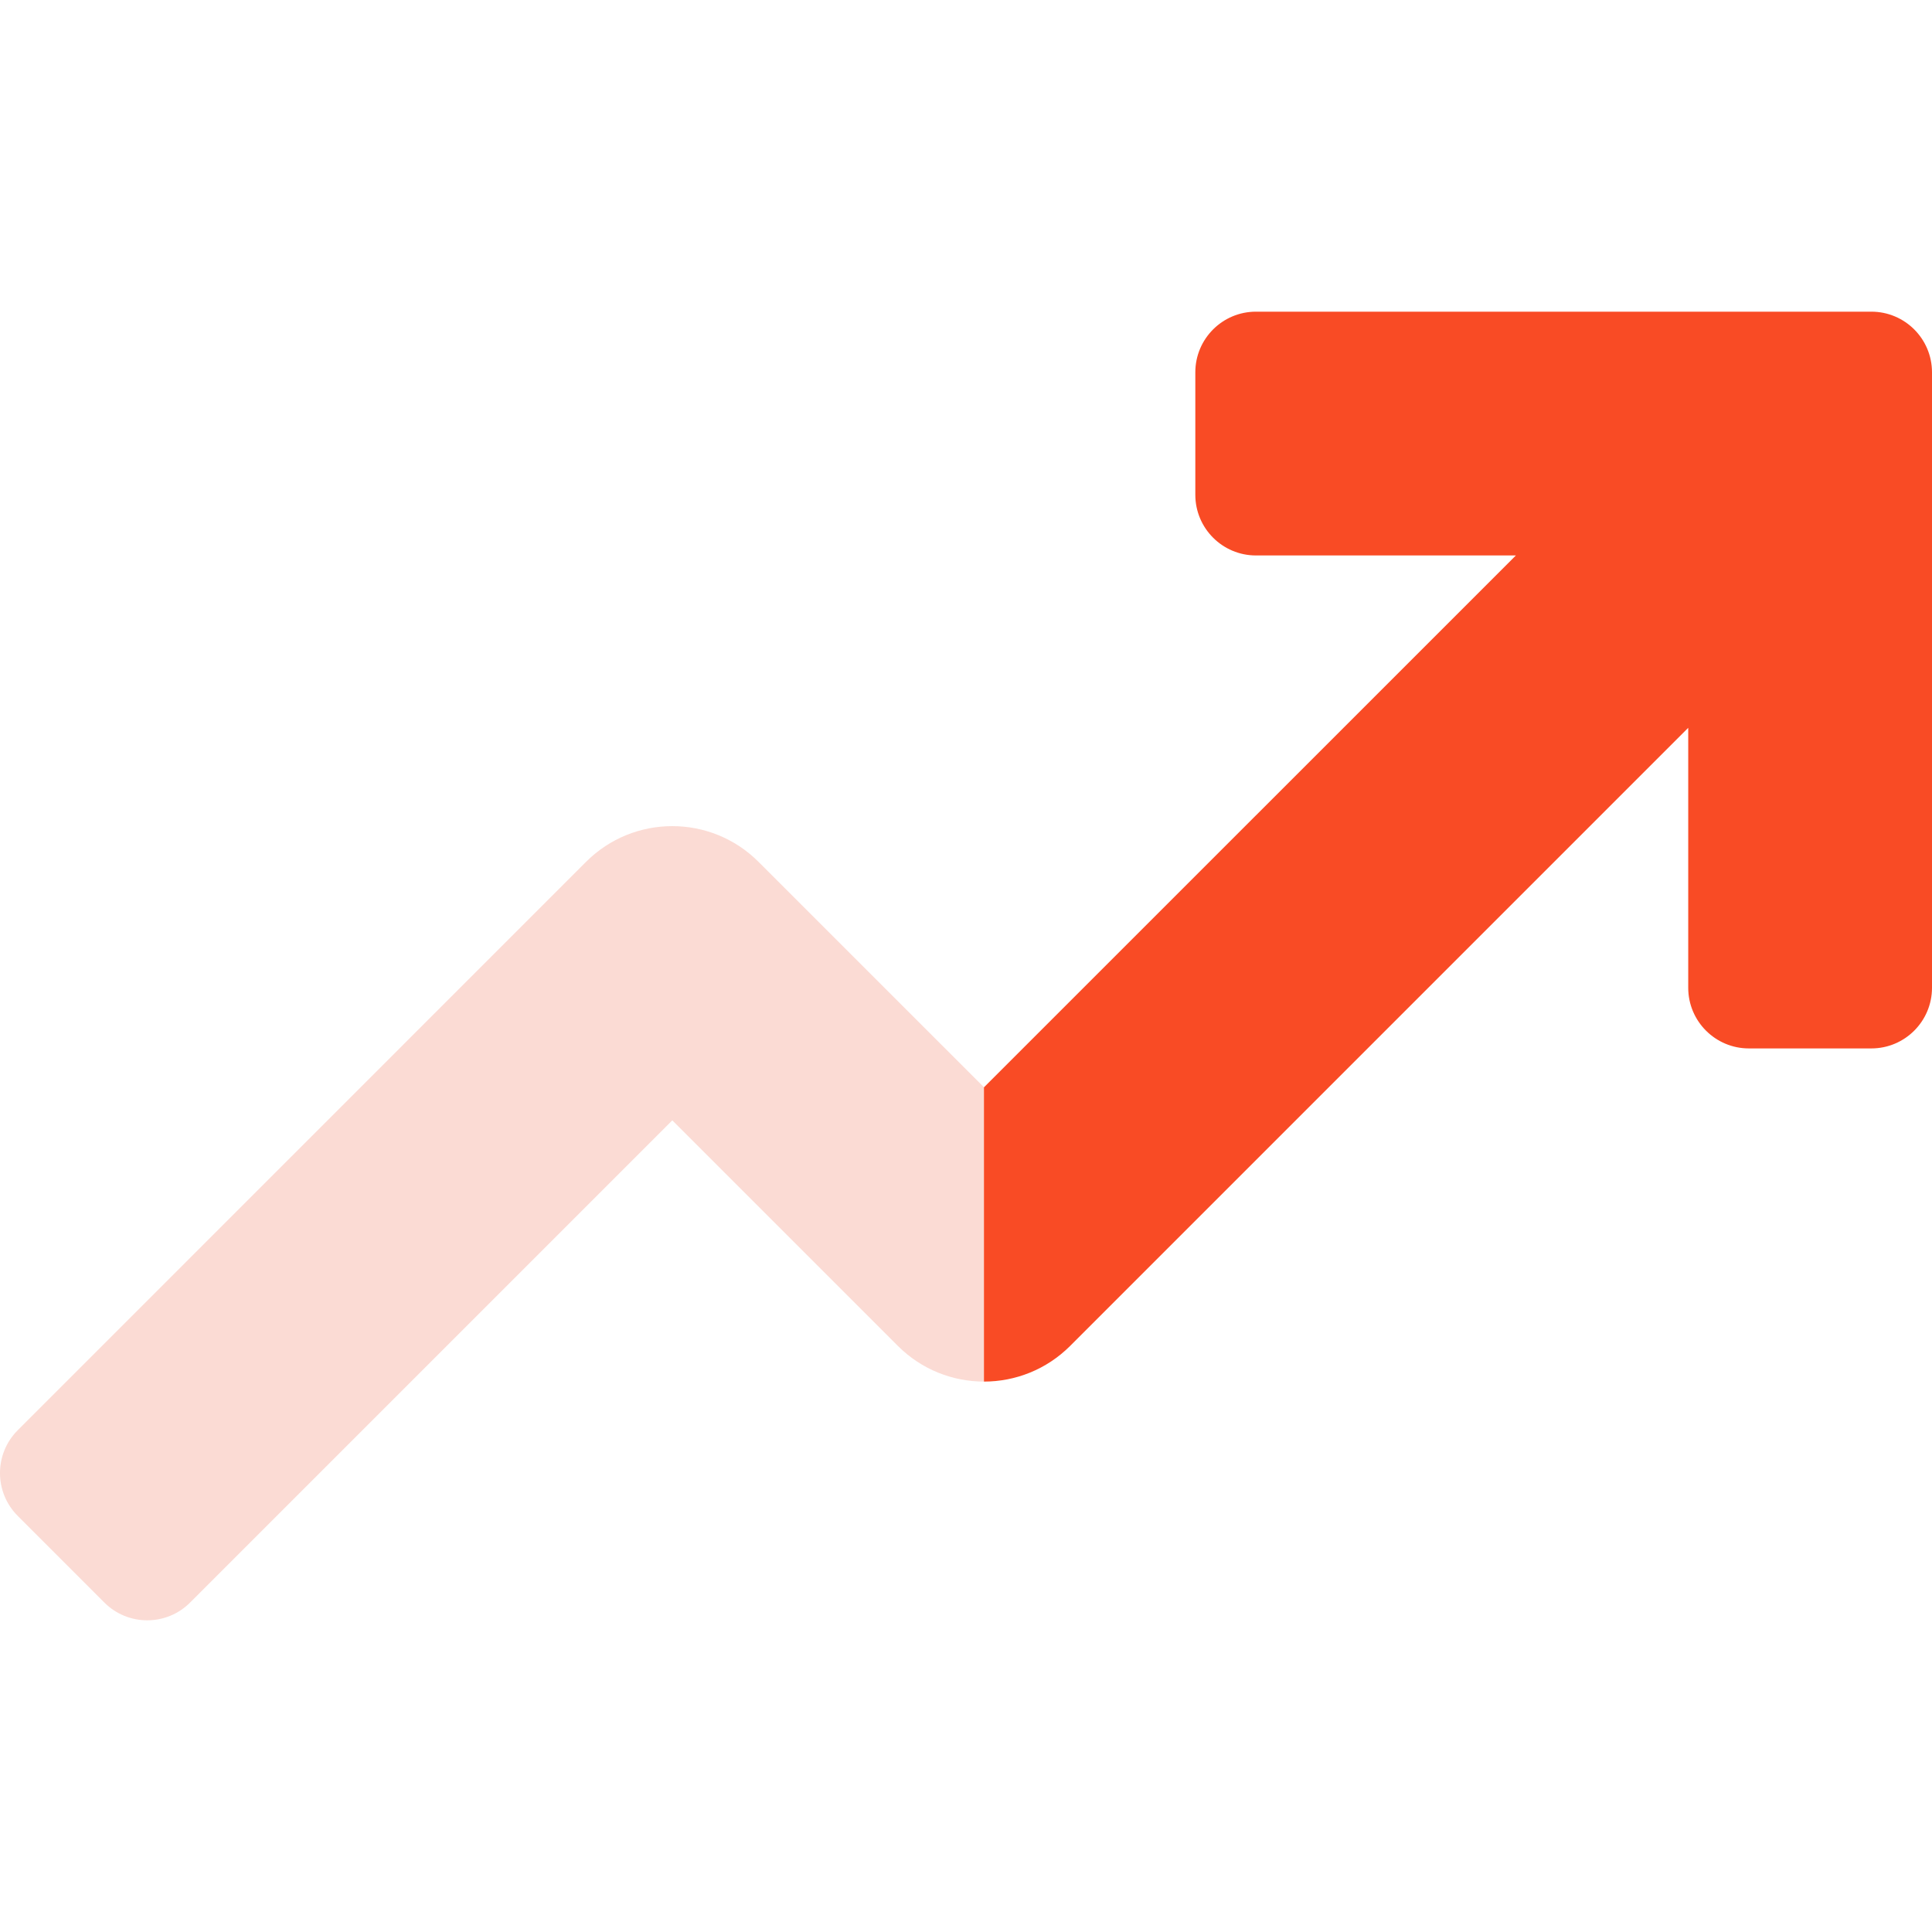 <svg width="56" height="56" viewBox="0 0 56 56" fill="none" xmlns="http://www.w3.org/2000/svg">
<g clip-path="url(#clip0_39193_3794)">
<path d="M28.522 31.516L32.384 33.982L28.522 40.046C27.617 40.046 26.713 39.7 26.023 39.01L19.487 32.474L5.51 46.451C4.825 47.137 3.711 47.137 3.025 46.451L0.515 43.94C-0.172 43.254 -0.172 42.141 0.515 41.455L16.988 24.98C18.368 23.601 20.605 23.601 21.985 24.98L28.522 31.516Z" fill="#FBDBD4"/>
<path d="M56 10.792V28.631C56 29.601 55.213 30.389 54.242 30.389H50.692C49.721 30.389 48.934 29.601 48.934 28.631V21.096L31.02 39.011C30.329 39.701 29.426 40.046 28.521 40.046V31.516L43.939 16.1H36.404C35.434 16.1 34.647 15.312 34.647 14.342V10.792C34.647 9.821 35.434 9.034 36.404 9.034H54.242C55.213 9.034 56 9.821 56 10.792Z" fill="#F94B25"/>
</g>
<defs>
<clipPath id="clip0_39193_3794">
<rect width="56" height="56" fill="white"/>
</clipPath>
</defs>
</svg>
